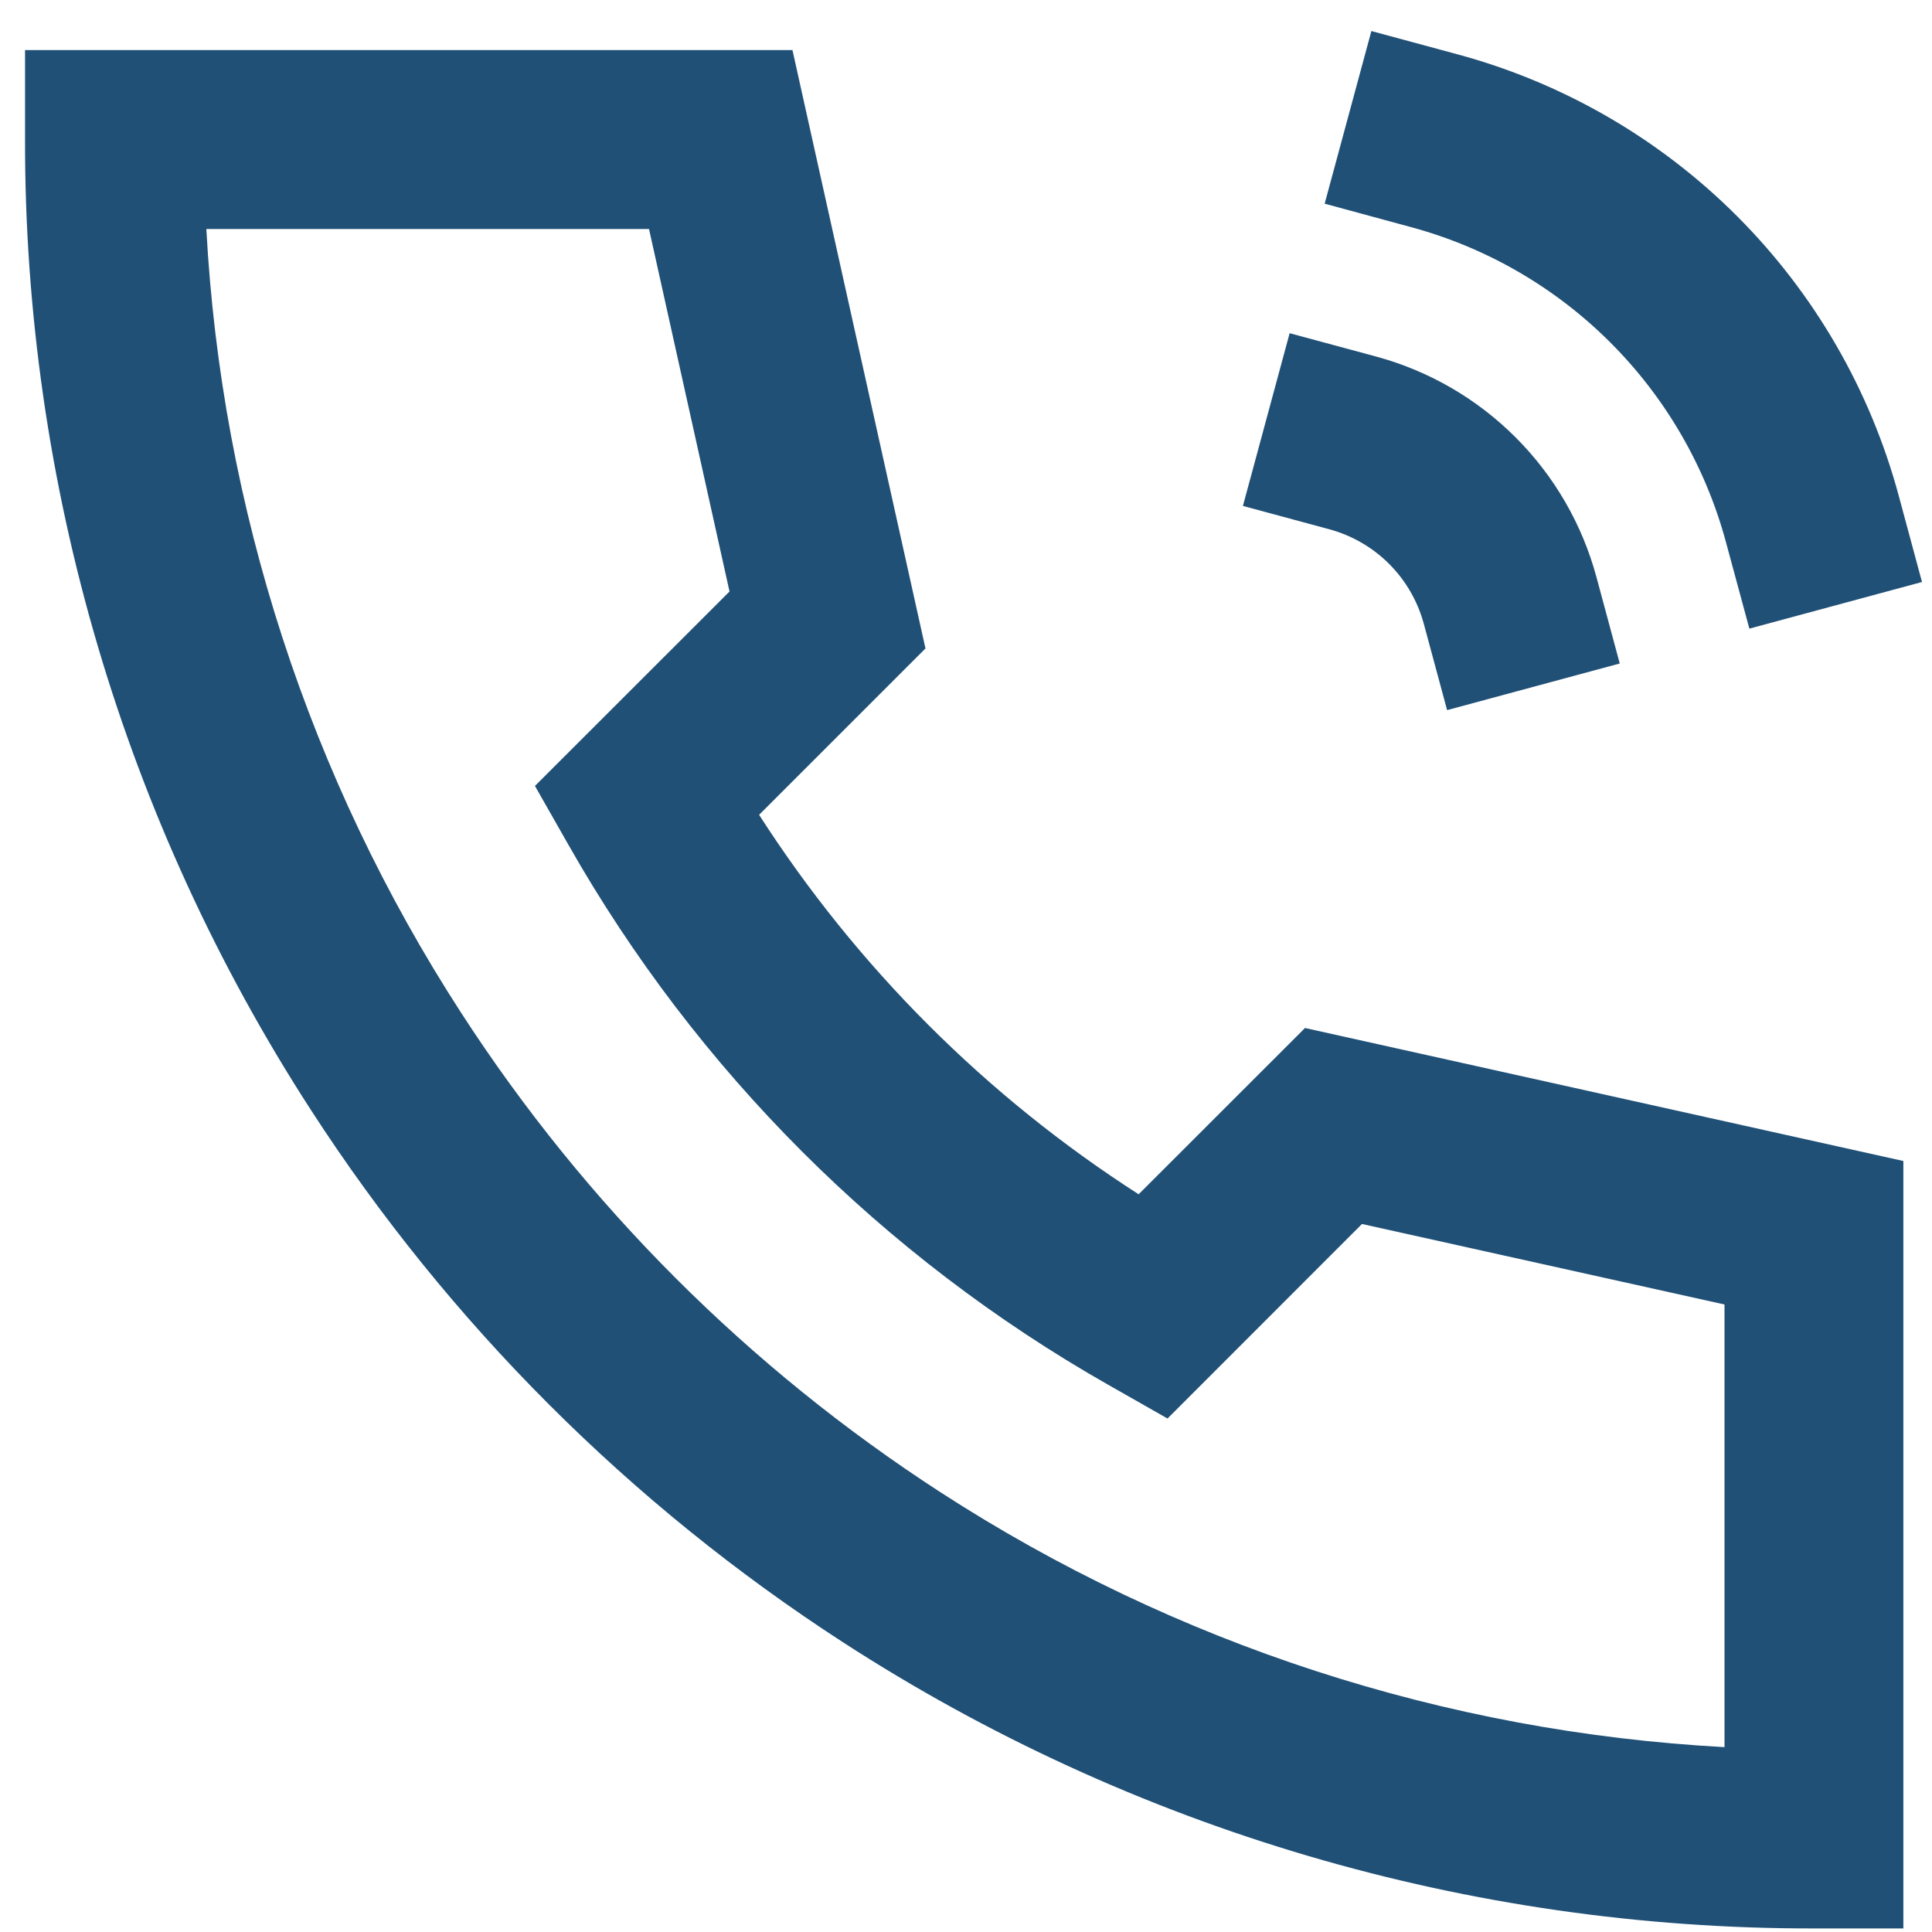 <svg width="45" height="45" viewBox="0 0 45 45" fill="none" xmlns="http://www.w3.org/2000/svg">
<path d="M31.942 0.723L33.954 1.267C36.415 1.933 38.659 3.233 40.461 5.036C42.263 6.84 43.561 9.084 44.225 11.546L44.767 13.556L40.746 14.642L40.202 12.632C39.728 10.873 38.8 9.27 37.513 7.982C36.225 6.693 34.623 5.765 32.865 5.29L30.854 4.744L31.942 0.723ZM0.583 1.167H18.458L21.556 15.104L17.681 18.979C19.959 22.526 22.974 25.54 26.521 27.817L30.396 23.944L44.333 27.042V44.917H42.25C34.23 44.929 26.378 42.617 19.646 38.259C14.682 35.046 10.454 30.818 7.242 25.854C2.884 19.122 0.571 11.27 0.583 3.25V1.167ZM4.806 5.334C5.157 11.834 7.203 18.128 10.742 23.592C13.634 28.061 17.44 31.866 21.908 34.759C27.372 38.297 33.667 40.344 40.167 40.694V30.384L31.723 28.509L27.194 33.04L25.812 32.254C20.568 29.274 16.226 24.932 13.246 19.688L12.46 18.306L16.992 13.777L15.117 5.334H4.806ZM30.038 7.761L32.05 8.304C33.281 8.637 34.402 9.287 35.303 10.189C36.205 11.091 36.853 12.213 37.185 13.444L37.727 15.454L33.706 16.54L33.163 14.529C33.02 14.002 32.742 13.521 32.355 13.134C31.969 12.748 31.488 12.47 30.96 12.327L28.95 11.784L30.038 7.761Z" fill="#205076"/>
</svg>
